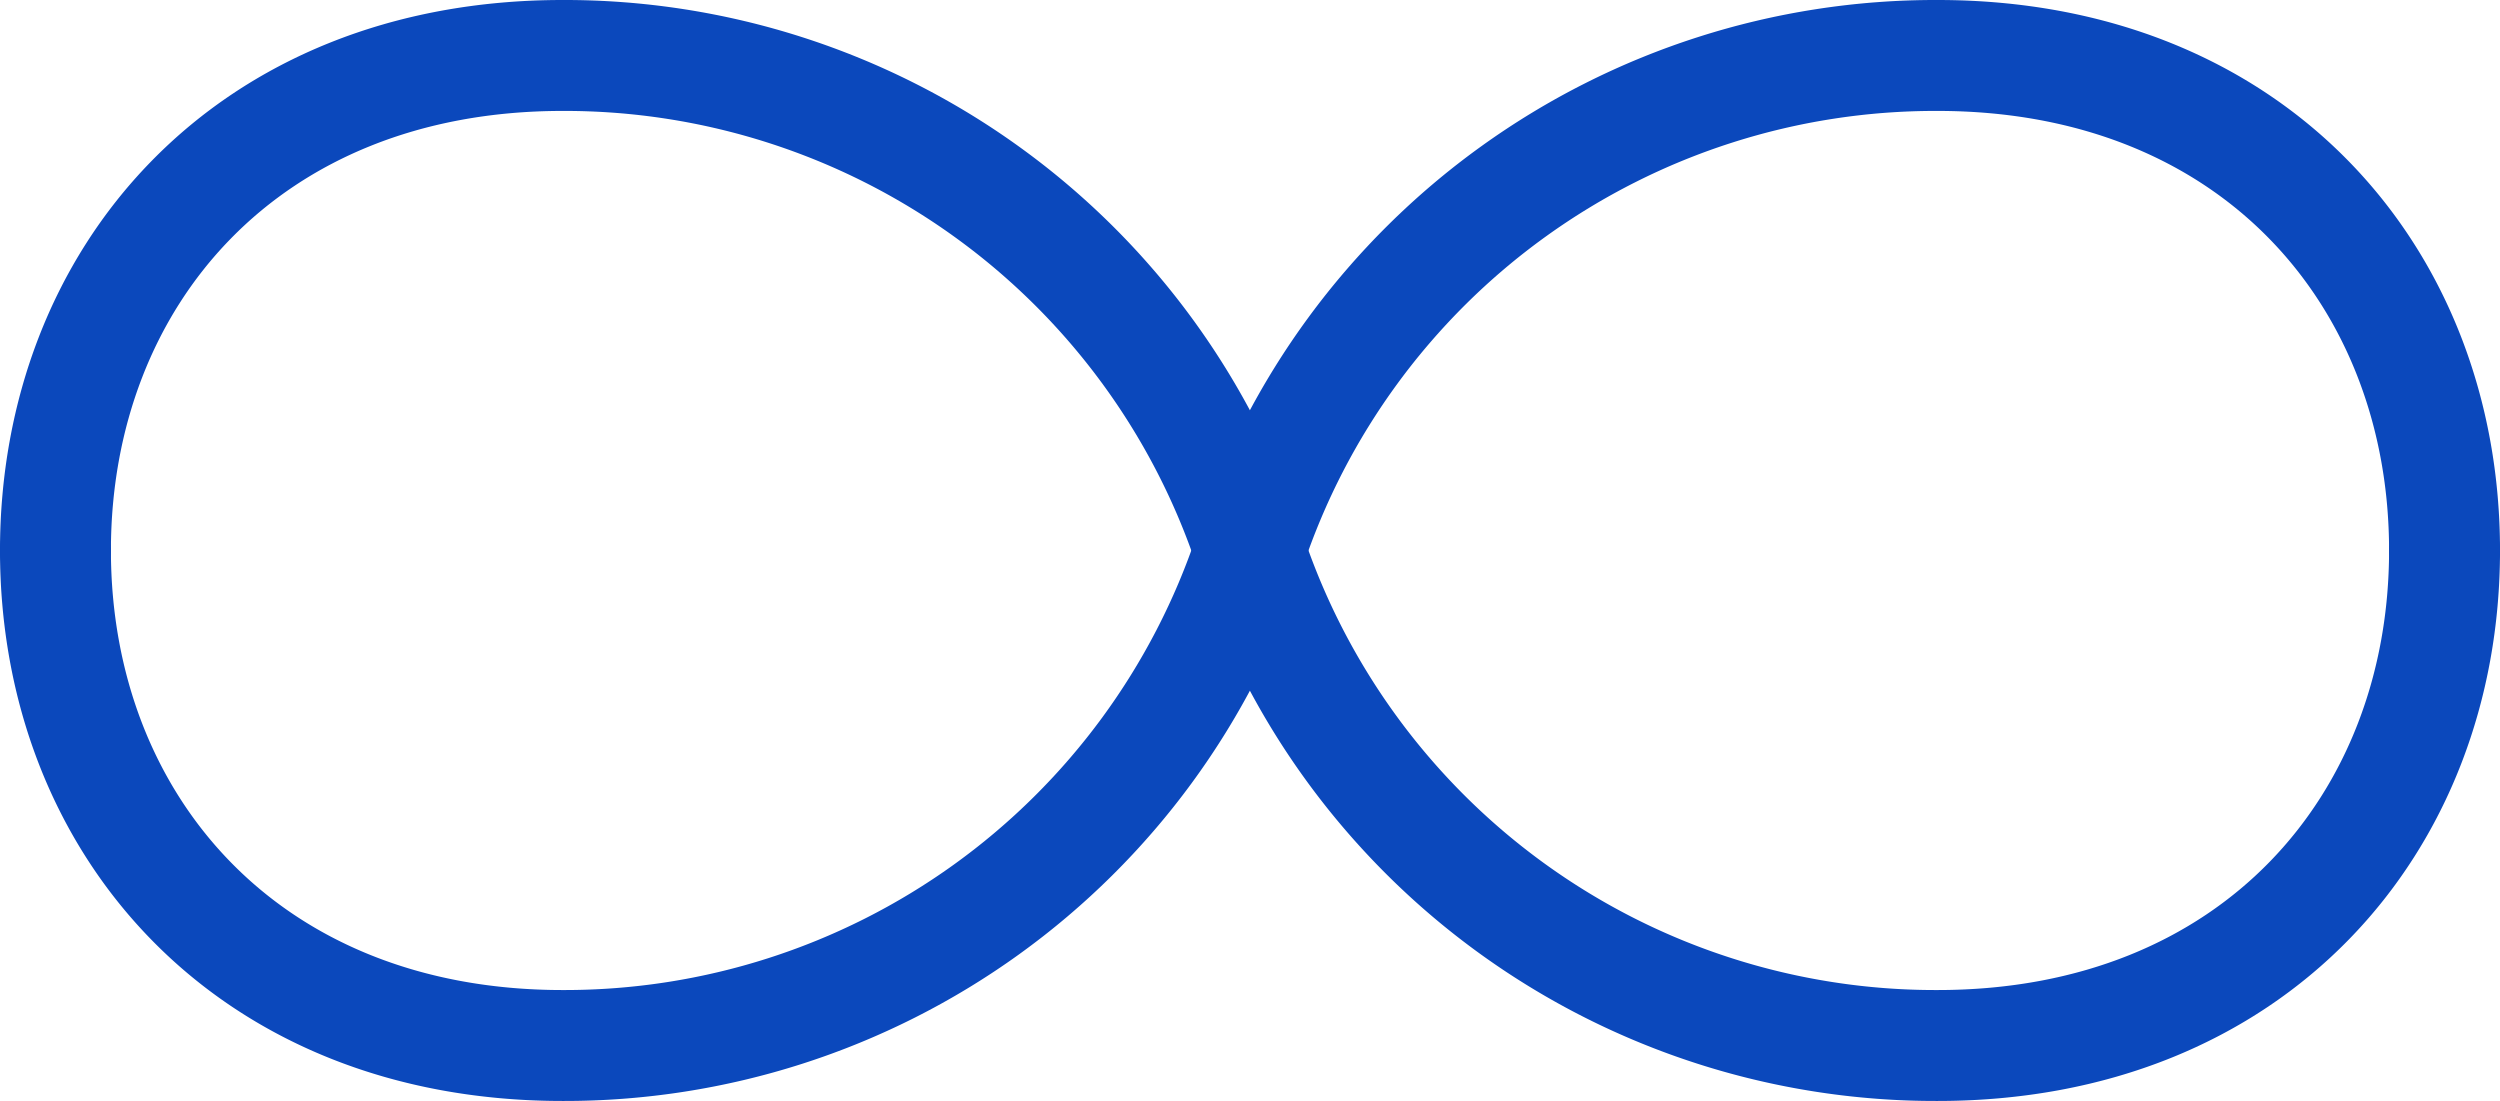 <svg xmlns="http://www.w3.org/2000/svg" width="45.074" height="19.85" viewBox="0 0 45.074 19.85"><g transform="translate(1 1)"><path d="M692.321,79.538c0,4.927-3.448,8.925-9.141,8.925a13.02,13.02,0,0,1-12.4-8.925" transform="translate(-649.247 -70.613)" fill="none" stroke="#0b48bc" stroke-linecap="round" stroke-linejoin="round" stroke-width="2"/><path d="M692.321,85.82c0-4.93-3.448-8.925-9.141-8.925a13.02,13.02,0,0,0-12.4,8.925" transform="translate(-649.247 -76.895)" fill="none" stroke="#0b48bc" stroke-linecap="round" stroke-linejoin="round" stroke-width="2"/><path d="M664.406,79.538c0,4.927,3.448,8.925,9.144,8.925a13.016,13.016,0,0,0,12.393-8.925" transform="translate(-664.406 -70.613)" fill="none" stroke="#0b48bc" stroke-linecap="round" stroke-linejoin="round" stroke-width="2"/><path d="M664.406,85.82c0-4.93,3.448-8.925,9.144-8.925a13.016,13.016,0,0,1,12.393,8.925" transform="translate(-664.406 -76.895)" fill="none" stroke="#0b48bc" stroke-linecap="round" stroke-linejoin="round" stroke-width="2"/></g></svg>
